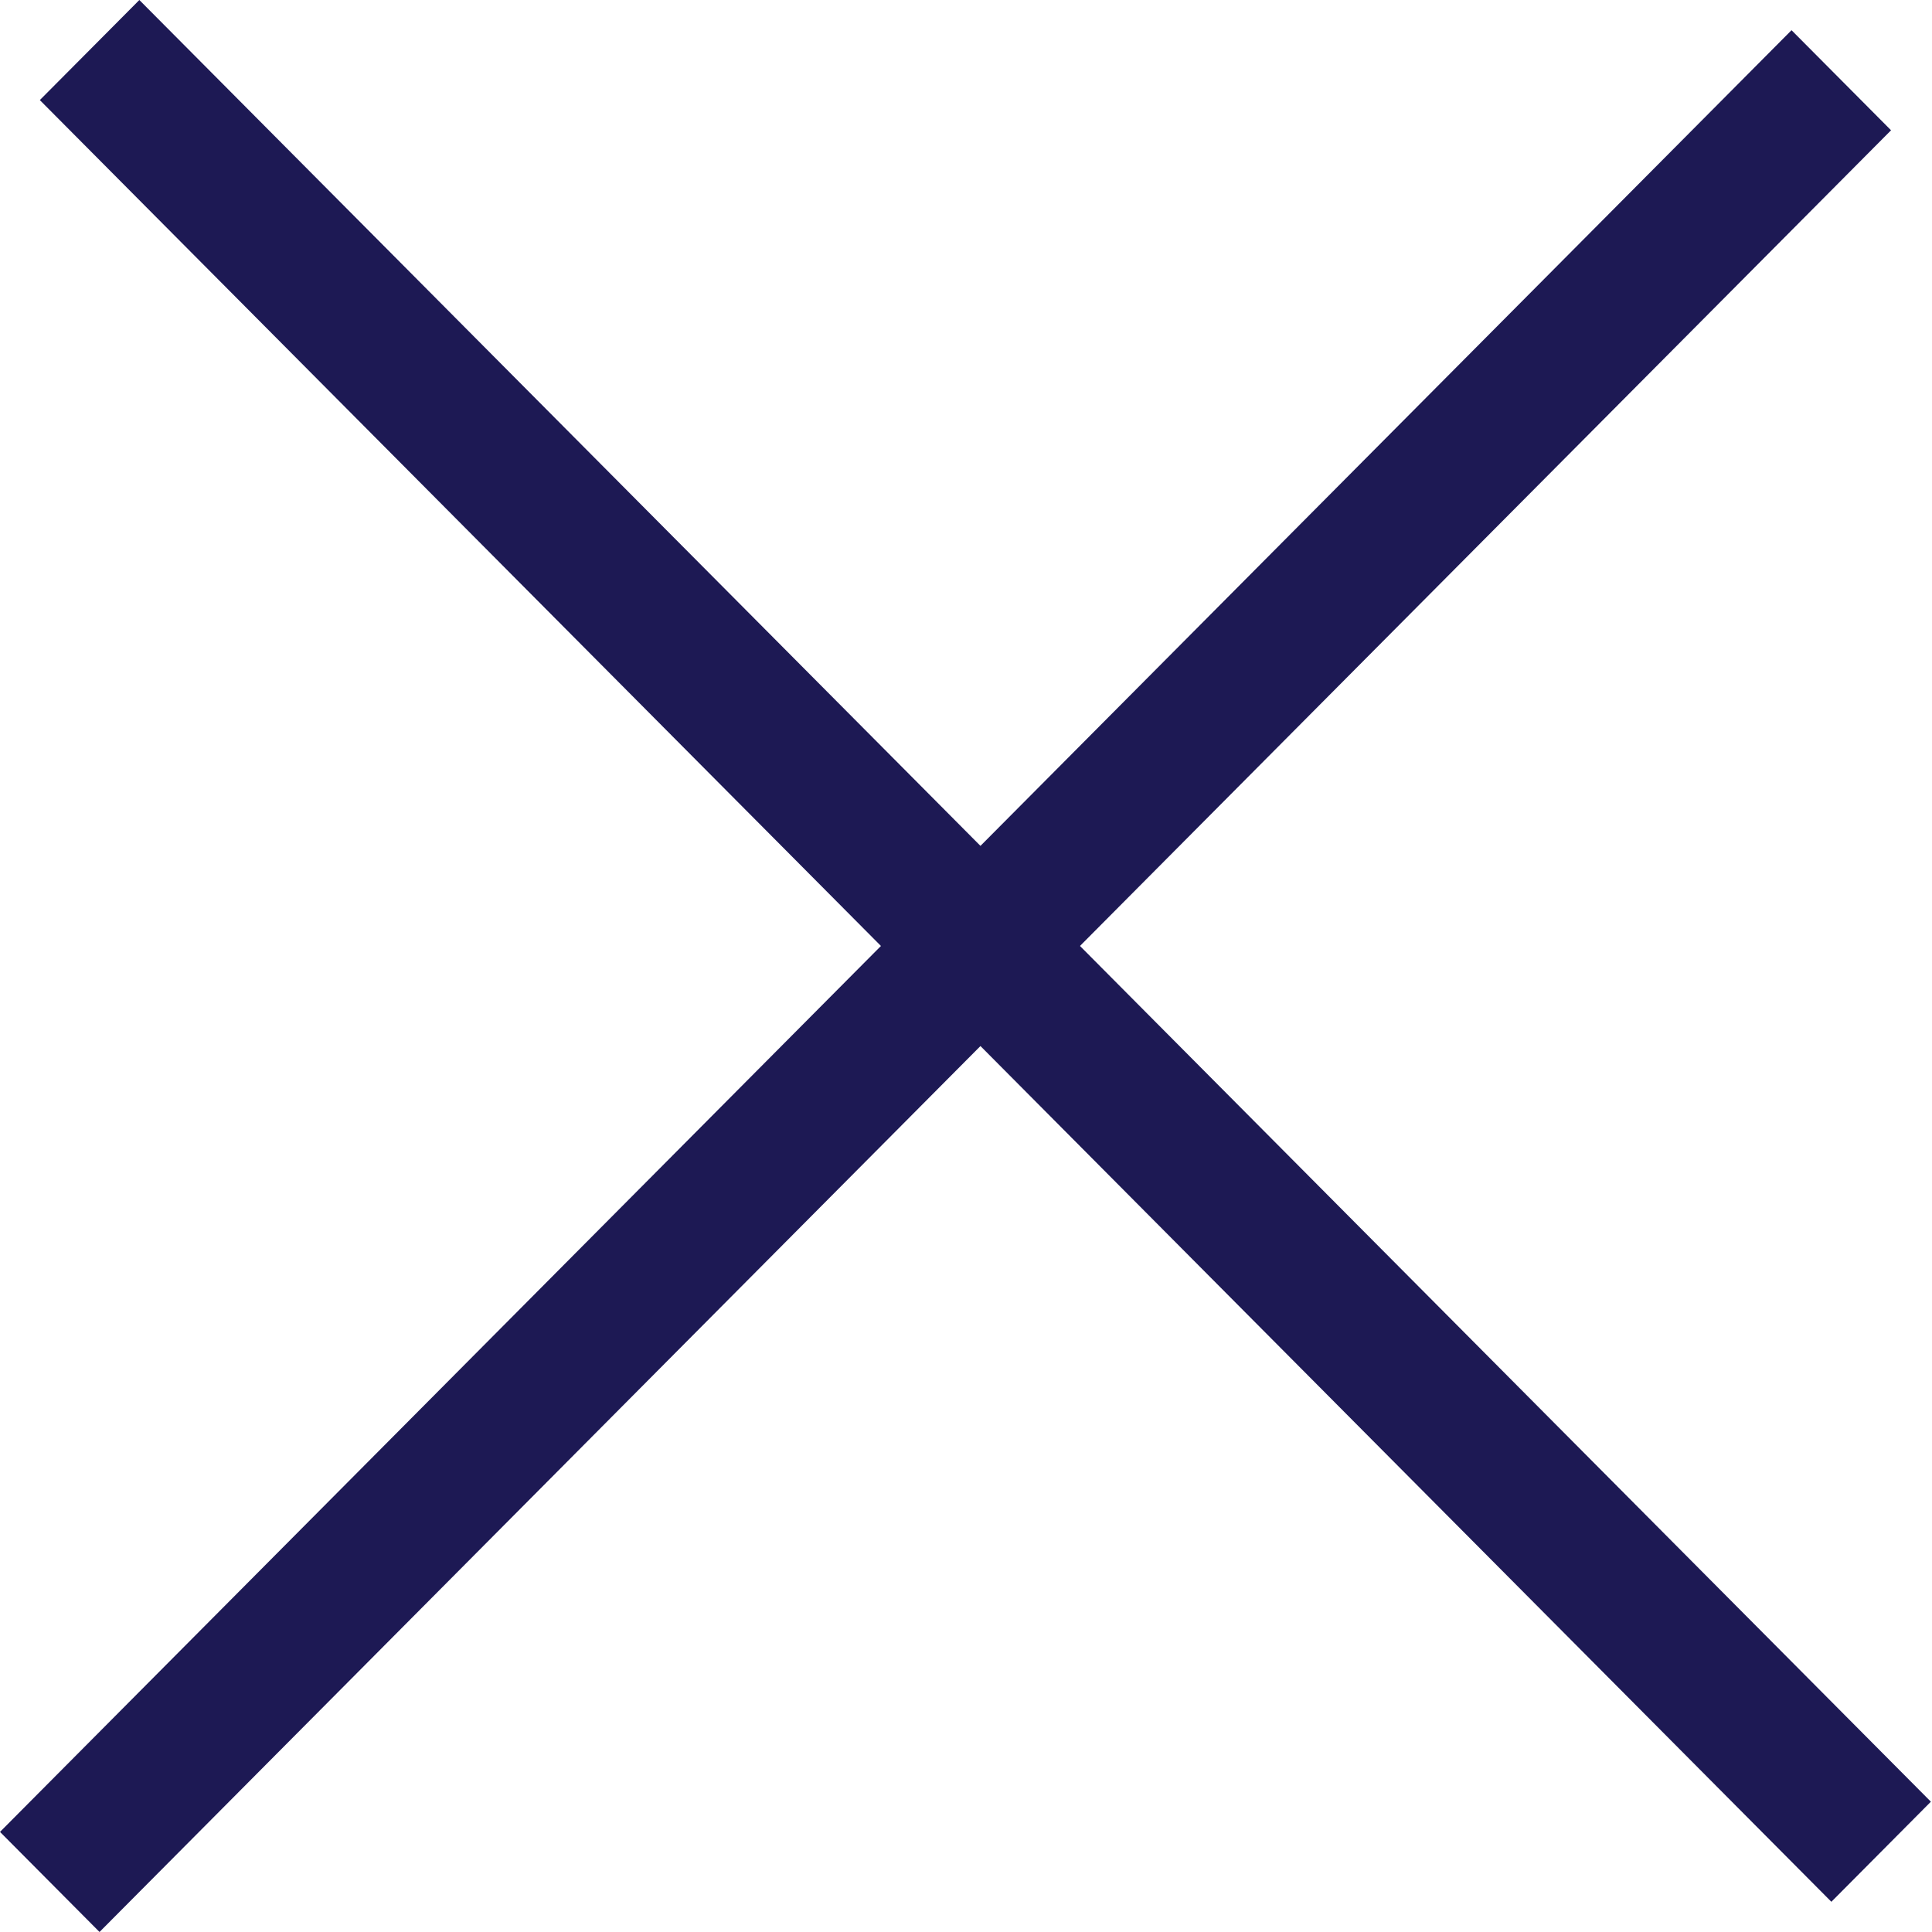 <svg width="16" height="16" viewBox="0 0 16 16" fill="none" xmlns="http://www.w3.org/2000/svg">
<rect width="21.045" height="1.169" transform="matrix(0.705 0.709 -0.705 0.709 1.154 0)" fill="#1D1954"/>
<rect width="21.045" height="1.169" transform="matrix(0.705 -0.709 0.705 0.709 0 15.171)" fill="#1D1954"/>
</svg>
